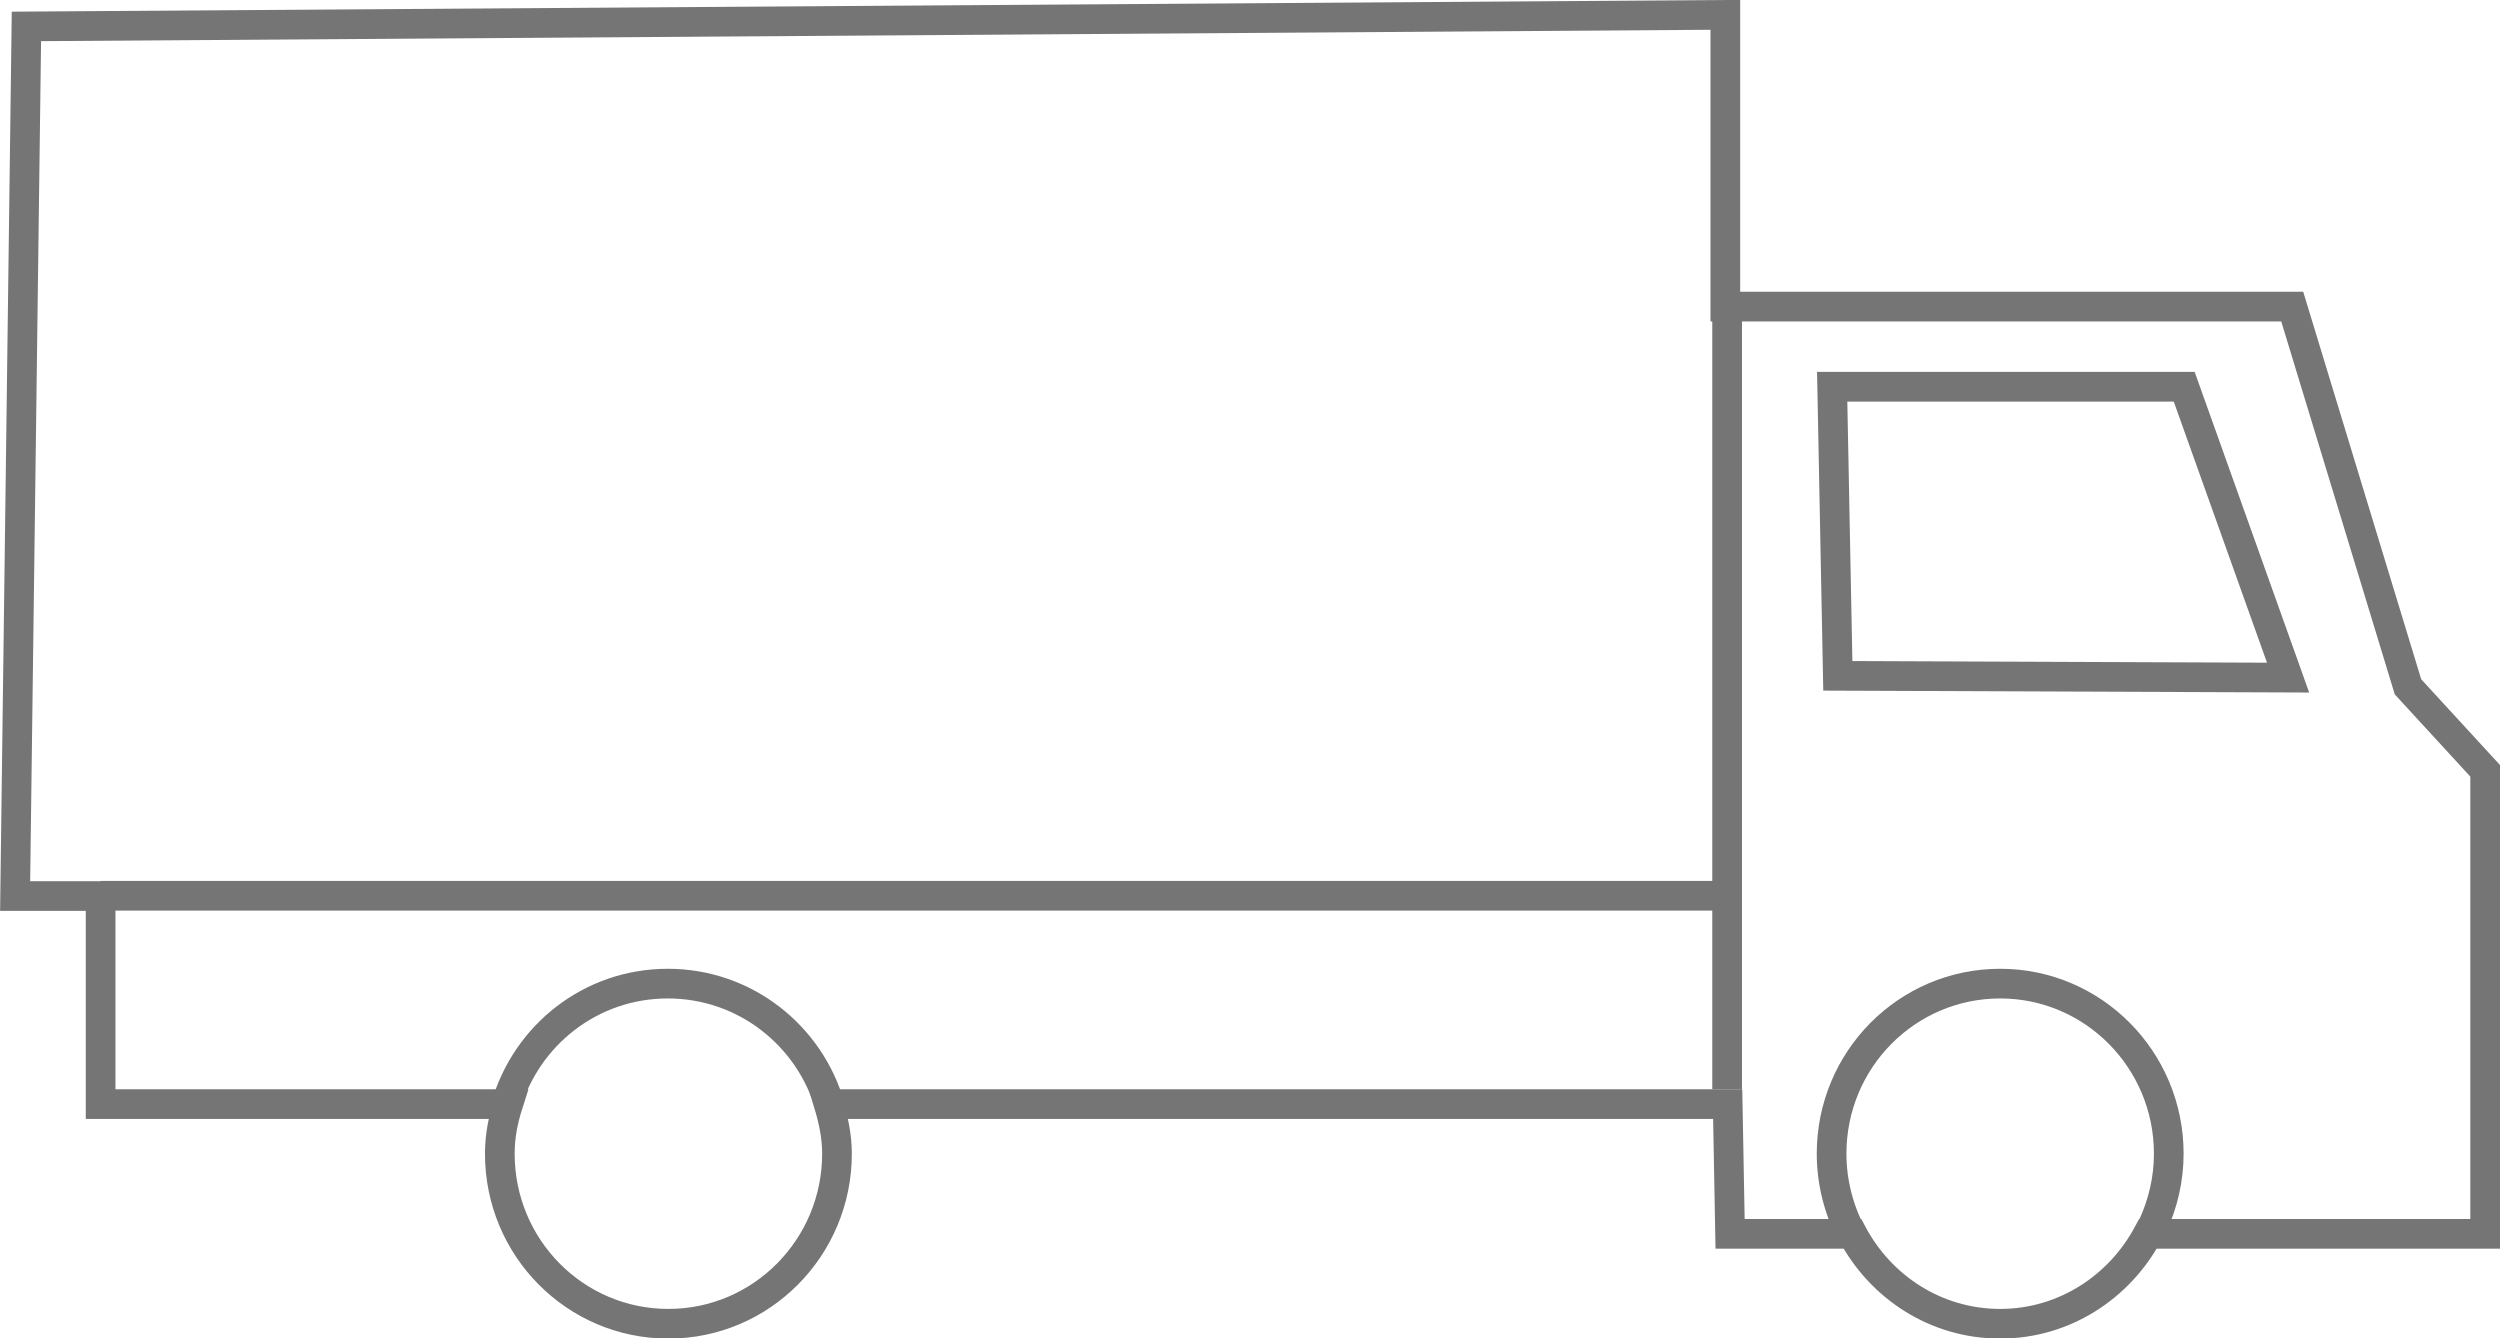 <?xml version="1.0" encoding="UTF-8"?><svg id="Ebene_2" xmlns="http://www.w3.org/2000/svg" viewBox="0 0 84.23 45.09"><defs><style>.cls-1{fill:none;stroke:#757575;stroke-miterlimit:10;stroke-width:1px;}</style></defs><g id="Service"><polygon class="cls-1" points="73.59 13.03 77.09 22.83 61.92 22.77 61.73 13.03 73.59 13.03"/><path class="cls-1" d="M72.53,41.3c.34-.74.54-1.56.54-2.43,0-3.16-2.54-5.73-5.68-5.73s-5.68,2.56-5.68,5.73c0,.98.25,1.91.68,2.72"/><path class="cls-1" d="M.89.89l57.24-.39v9.83s19.1,0,19.1,0l3.9,12.81,2.6,2.83v15.6h-11.36c-.96,1.79-2.82,3.03-4.98,3.03s-4.02-1.23-4.98-3.03h-4.12s-.08-4.37-.08-4.37h-30.29c.16.53.28,1.09.28,1.67,0,3.16-2.54,5.73-5.68,5.73s-5.68-2.56-5.68-5.73c0-.59.11-1.14.28-1.67H3.39v-7.01s-2.88,0-2.88,0L.89.89Z"/><path class="cls-1" d="M27.97,37.29c-.68-2.4-2.87-4.15-5.47-4.15s-4.77,1.74-5.46,4.13"/><line class="cls-1" x1="58.19" y1="10.61" x2="58.19" y2="36.7"/><line class="cls-1" x1="3.39" y1="30.18" x2="58.31" y2="30.18"/></g></svg>